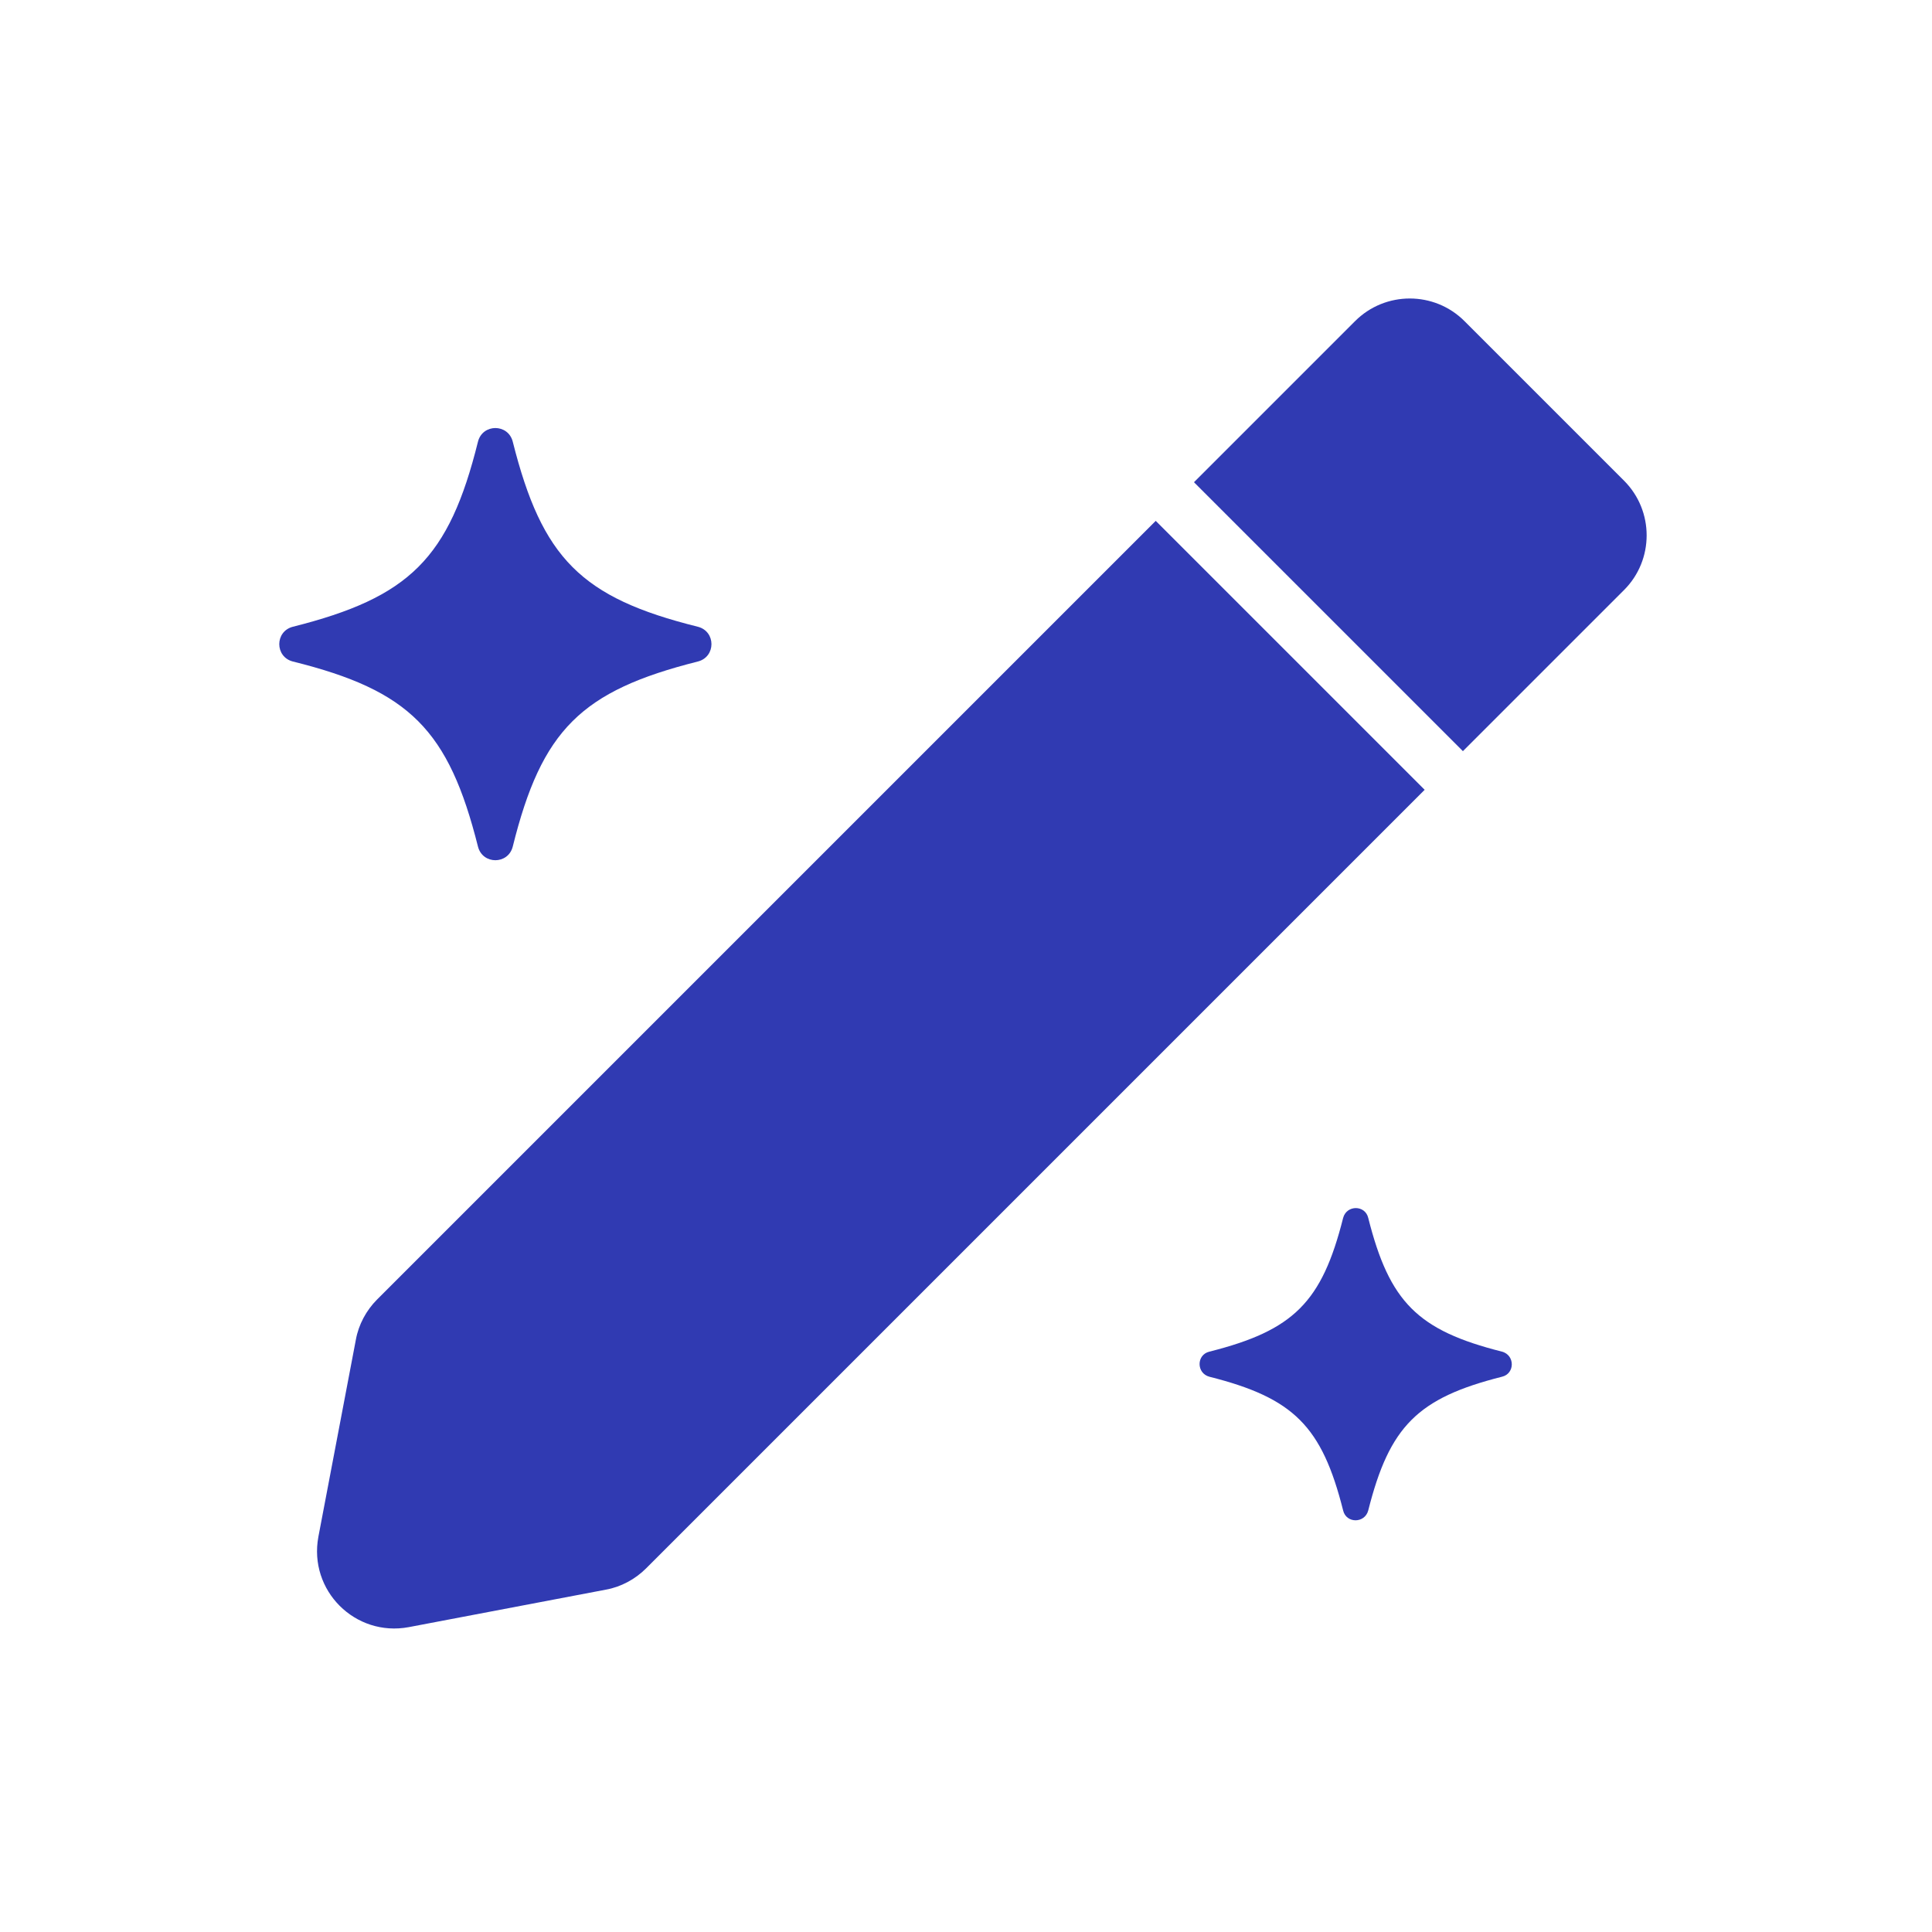 <?xml version="1.0" encoding="UTF-8"?>
<svg id="Icons" xmlns="http://www.w3.org/2000/svg" viewBox="0 0 50 50">
  <defs>
    <style>
      .cls-1 {
        fill: #303ab2;
      }
    </style>
  </defs>
  <path class="cls-1" d="M7.58,17.12c3.02.75,4.03,1.77,4.79,4.79.12.47.78.47.9,0,.75-3.02,1.77-4.03,4.79-4.79.47-.12.47-.78,0-.9-3.02-.75-4.03-1.77-4.79-4.79-.12-.47-.78-.47-.9,0-.75,3.02-1.77,4.03-4.79,4.79-.47.12-.47.78,0,.9Z"/>
  <path class="cls-1" d="M31.3,35.63c2.18.55,2.91,1.28,3.46,3.46.08.34.56.34.65,0,.55-2.18,1.28-2.91,3.46-3.46.34-.08.34-.56,0-.65-2.18-.55-2.91-1.28-3.46-3.46-.08-.34-.56-.34-.65,0-.55,2.18-1.28,2.91-3.46,3.46-.34.08-.34.56,0,.65Z"/>
  <path class="cls-1" d="M29.91,13.48s-20.15,20.15-20.15,20.15c-.28.28-.48.65-.55,1.04l-.97,5.1c-.26,1.39.95,2.6,2.34,2.34l5.1-.97c.39-.07.76-.27,1.04-.55l20.15-20.15-6.96-6.96Z"/>
  <path class="cls-1" d="M42.03,12.44l-4.13-4.13c-.78-.78-2.05-.78-2.83,0l-4.17,4.17s0,0,0,0l6.96,6.96,4.17-4.17c.78-.78.78-2.05,0-2.83Z"/>
</svg>